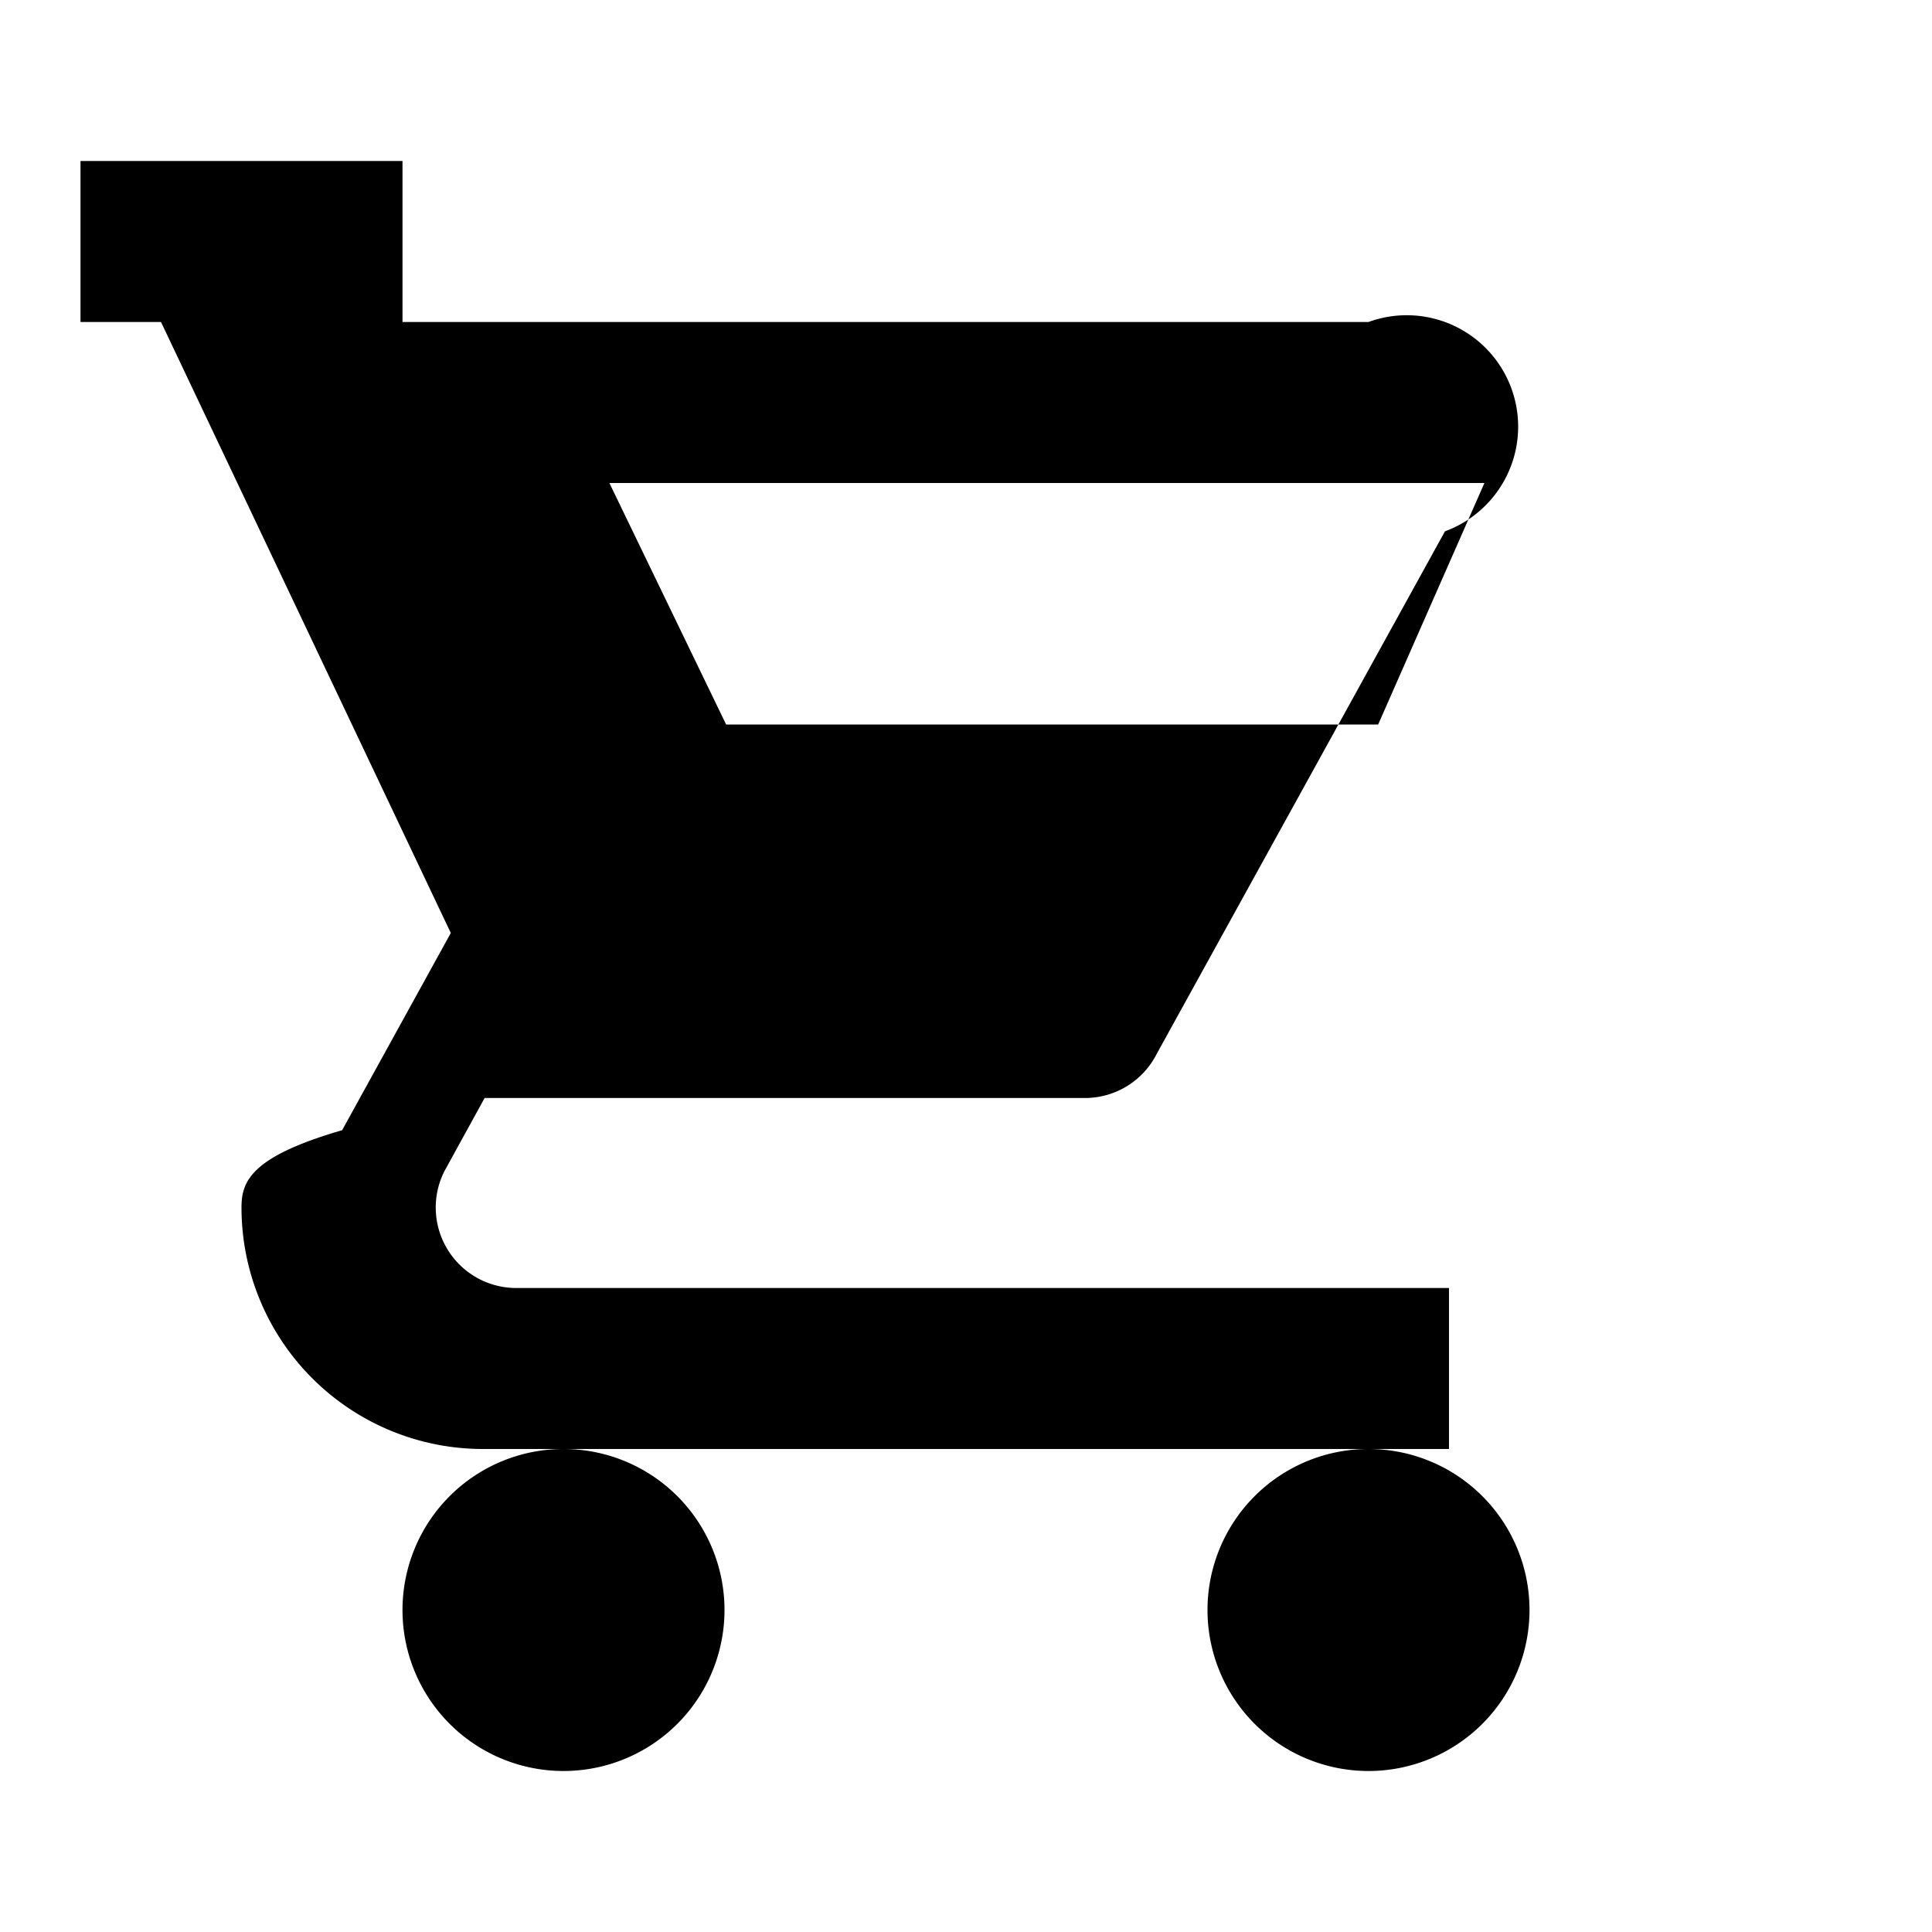 <svg xmlns="http://www.w3.org/2000/svg" viewBox="0 0 24 24" width="24" height="24">
  <path d="M7 4h-2V2H1v2h1l3.6 7.59-1.35 2.45C3.11 14.37 3 14.68 3 15a3 3 0 003 3h12v-2H6.42a1 1 0 01-.9-1.45l.5-.91h7.45a1 1 0 00.9-.55l3.58-6.49A1 1 0 0017 4H7zm11.12 5H9.02L7.57 6h10.87l-1.32 3zM7 18a2 2 0 100 4 2 2 0 000-4zm10 0a2 2 0 100 4 2 2 0 000-4z"/>
</svg>